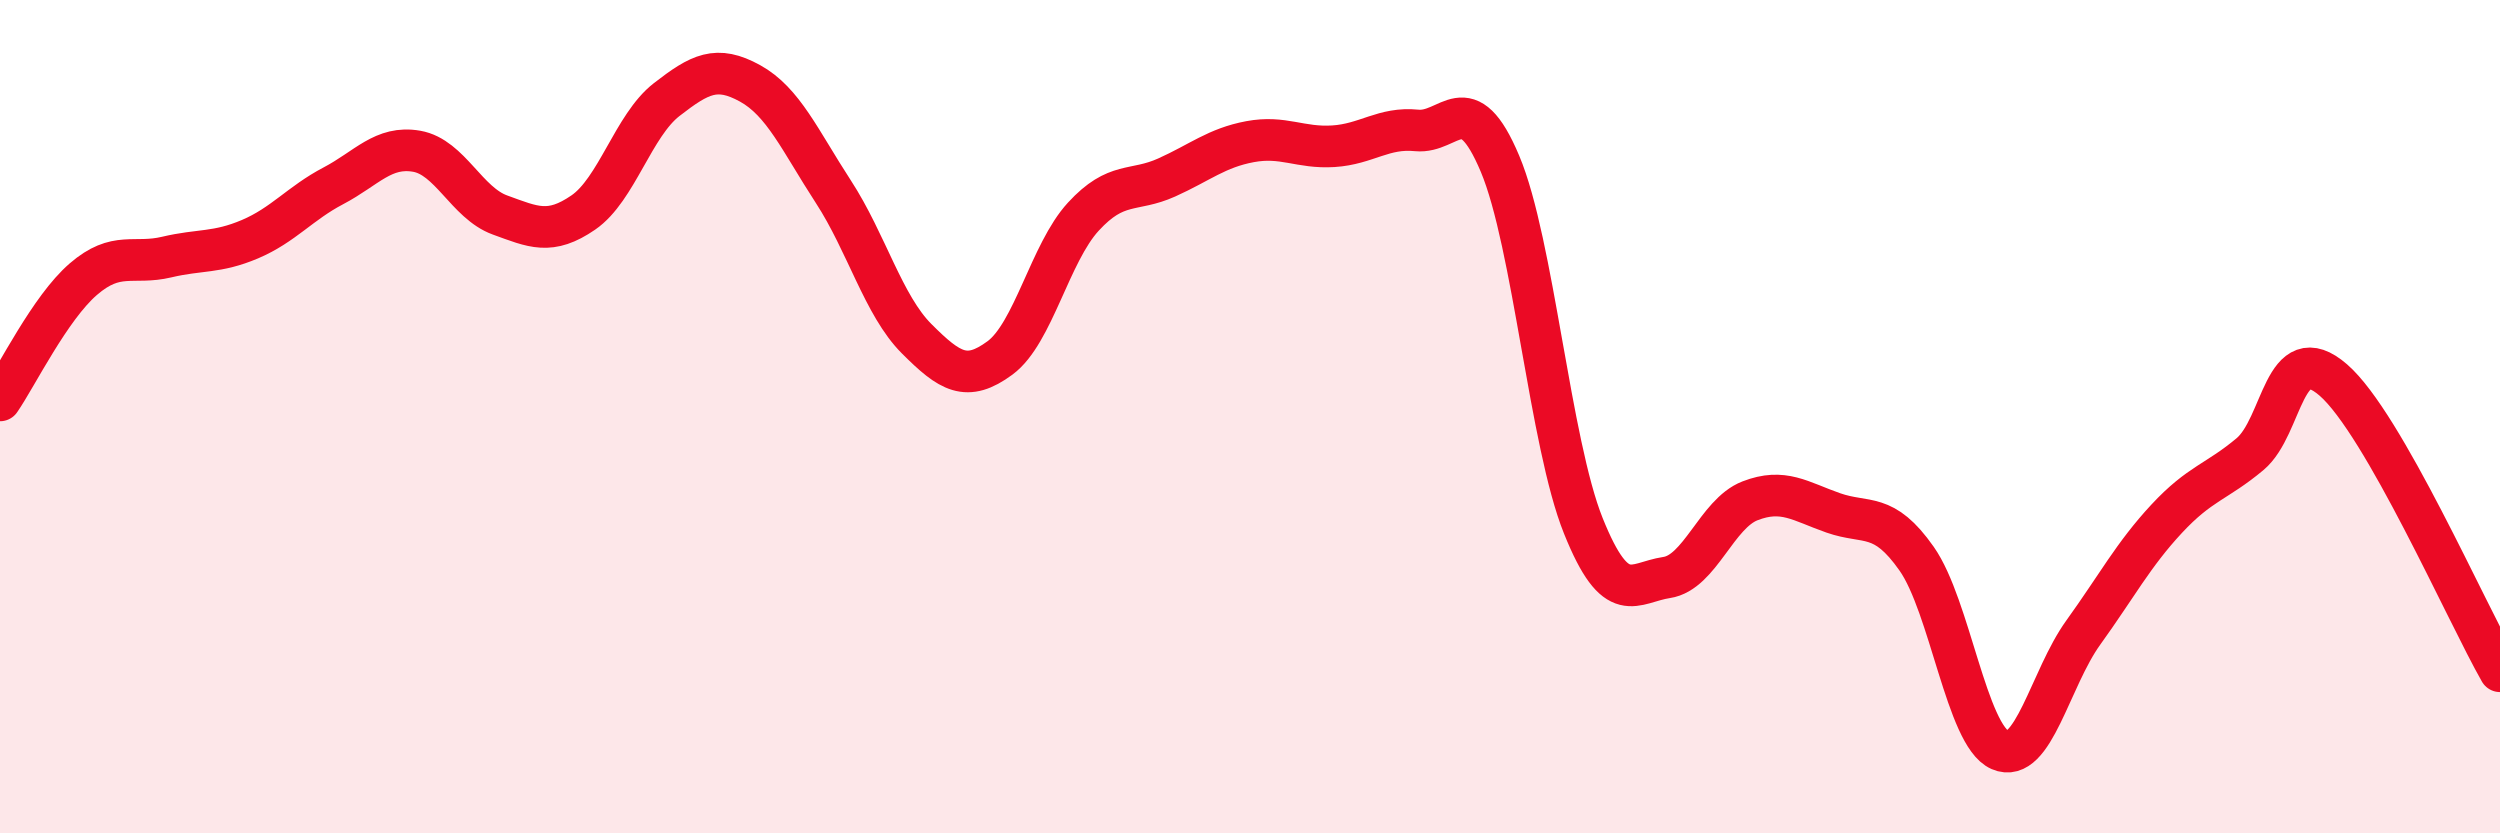 
    <svg width="60" height="20" viewBox="0 0 60 20" xmlns="http://www.w3.org/2000/svg">
      <path
        d="M 0,9.61 C 0.4,9.03 1.2,7.39 2,6.7 C 2.8,6.01 3.2,6.36 4,6.17 C 4.8,5.98 5.2,6.08 6,5.74 C 6.8,5.4 7.2,4.88 8,4.46 C 8.8,4.04 9.2,3.49 10,3.63 C 10.8,3.77 11.2,4.87 12,5.16 C 12.8,5.45 13.2,5.65 14,5.1 C 14.8,4.55 15.2,3.01 16,2.39 C 16.8,1.77 17.2,1.56 18,2 C 18.8,2.44 19.2,3.37 20,4.6 C 20.8,5.83 21.2,7.33 22,8.13 C 22.8,8.93 23.2,9.18 24,8.59 C 24.8,8 25.2,6.07 26,5.2 C 26.8,4.33 27.2,4.62 28,4.26 C 28.8,3.9 29.2,3.55 30,3.4 C 30.8,3.25 31.2,3.56 32,3.51 C 32.8,3.46 33.2,3.05 34,3.13 C 34.8,3.21 35.2,2.03 36,3.93 C 36.8,5.83 37.2,10.63 38,12.62 C 38.8,14.61 39.2,13.98 40,13.86 C 40.8,13.74 41.2,12.33 42,12.02 C 42.8,11.71 43.2,12.03 44,12.31 C 44.8,12.59 45.2,12.27 46,13.41 C 46.8,14.55 47.2,17.65 48,18 C 48.8,18.35 49.2,16.29 50,15.18 C 50.8,14.07 51.2,13.31 52,12.45 C 52.8,11.59 53.2,11.57 54,10.9 C 54.8,10.23 54.8,8.08 56,9.12 C 57.2,10.16 59.2,14.71 60,16.11L60 20L0 20Z"
        fill="#EB0A25"
        opacity="0.1"
        stroke-linecap="round"
        stroke-linejoin="round"
      />
      <path
        d="M 0,9.61 C 0.4,9.03 1.2,7.39 2,6.7 C 2.8,6.01 3.2,6.36 4,6.17 C 4.8,5.98 5.2,6.08 6,5.74 C 6.8,5.4 7.2,4.88 8,4.46 C 8.8,4.04 9.2,3.49 10,3.63 C 10.8,3.77 11.2,4.87 12,5.16 C 12.8,5.45 13.2,5.65 14,5.1 C 14.8,4.55 15.2,3.01 16,2.39 C 16.8,1.77 17.2,1.56 18,2 C 18.8,2.44 19.2,3.37 20,4.6 C 20.8,5.83 21.2,7.33 22,8.13 C 22.8,8.93 23.2,9.18 24,8.59 C 24.8,8 25.2,6.07 26,5.2 C 26.8,4.33 27.2,4.62 28,4.26 C 28.8,3.9 29.2,3.55 30,3.4 C 30.8,3.25 31.2,3.56 32,3.51 C 32.8,3.46 33.2,3.05 34,3.13 C 34.8,3.21 35.2,2.03 36,3.93 C 36.8,5.83 37.2,10.63 38,12.62 C 38.8,14.61 39.2,13.98 40,13.86 C 40.8,13.74 41.2,12.33 42,12.02 C 42.8,11.71 43.2,12.03 44,12.31 C 44.8,12.59 45.2,12.27 46,13.41 C 46.8,14.55 47.2,17.65 48,18 C 48.8,18.35 49.2,16.29 50,15.18 C 50.8,14.07 51.2,13.31 52,12.45 C 52.8,11.59 53.2,11.57 54,10.9 C 54.8,10.23 54.8,8.08 56,9.12 C 57.2,10.16 59.2,14.71 60,16.11"
        stroke="#EB0A25"
        stroke-width="1"
        fill="none"
        stroke-linecap="round"
        stroke-linejoin="round"
      />
    </svg>
  